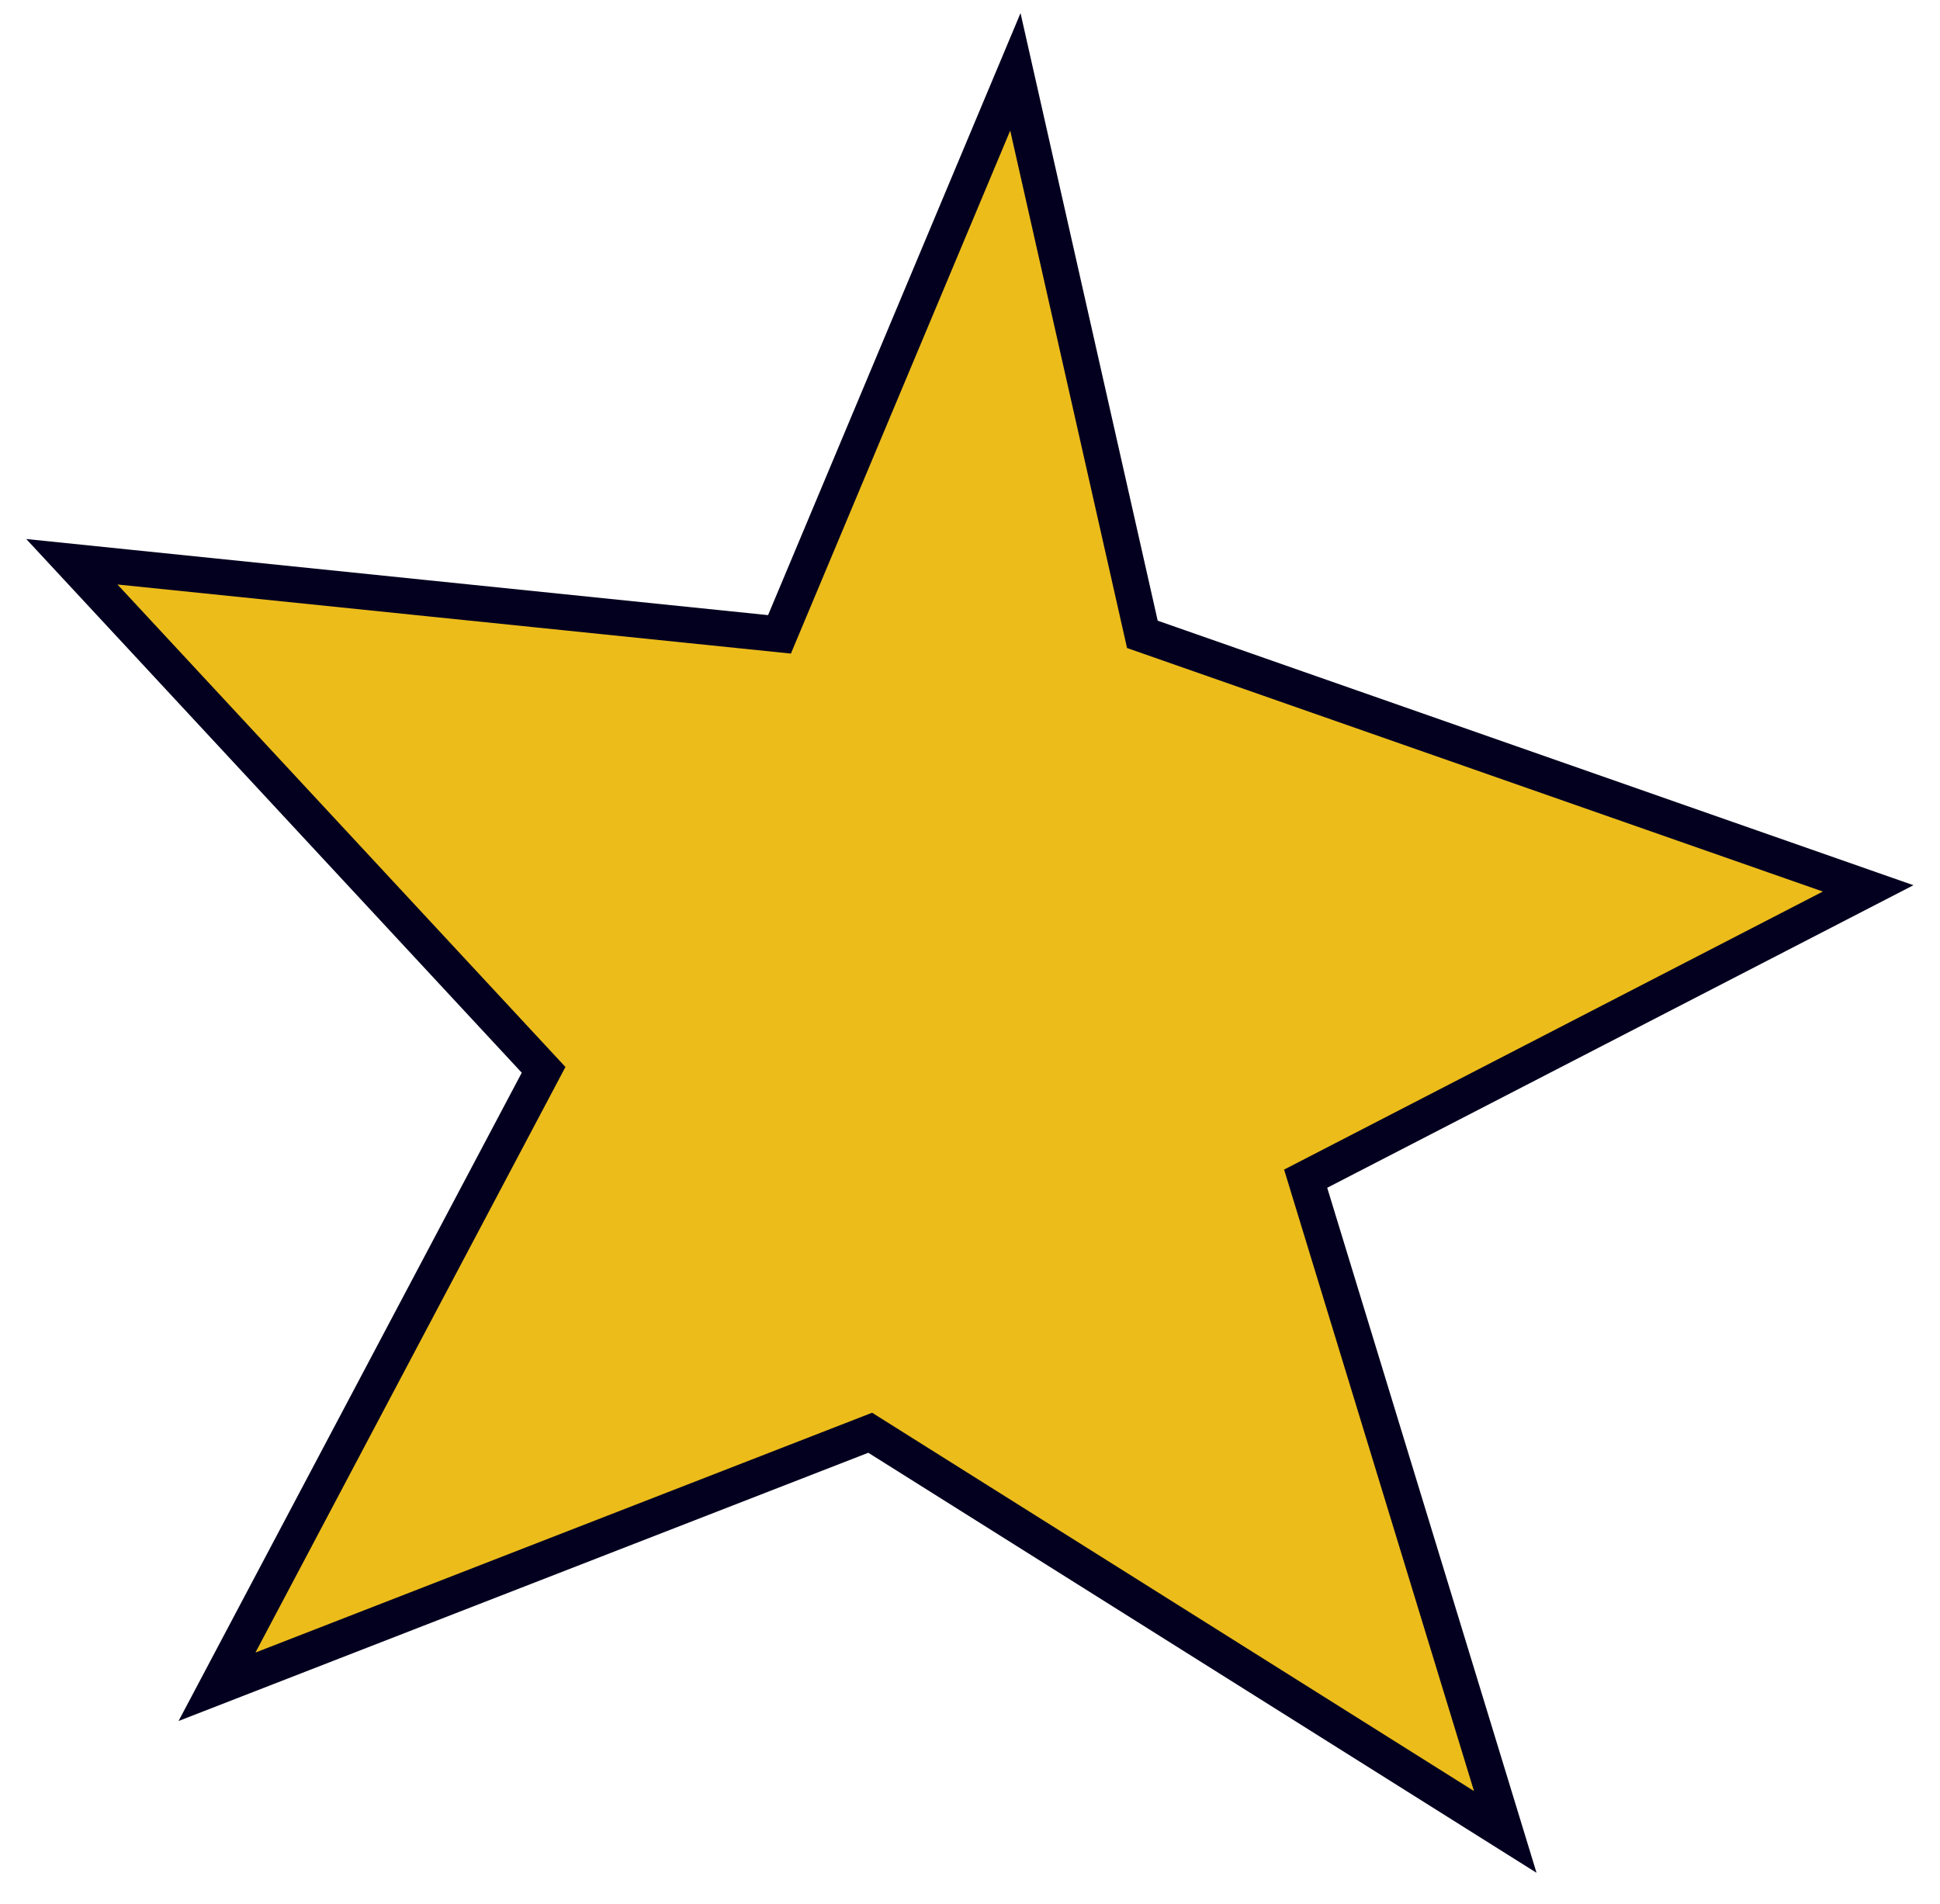 <?xml version="1.0" encoding="UTF-8"?> <svg xmlns="http://www.w3.org/2000/svg" width="54" height="53" viewBox="0 0 54 53" fill="none"> <path d="M15.131 29.784L6.04 46.959L24.222 39.887L41.899 51L36.343 32.814L52 24.732L31.798 17.66L28.263 2L21.697 17.66L2 15.639L15.131 29.784Z" fill="#ECBC1A" stroke="#03001F"></path> </svg> 